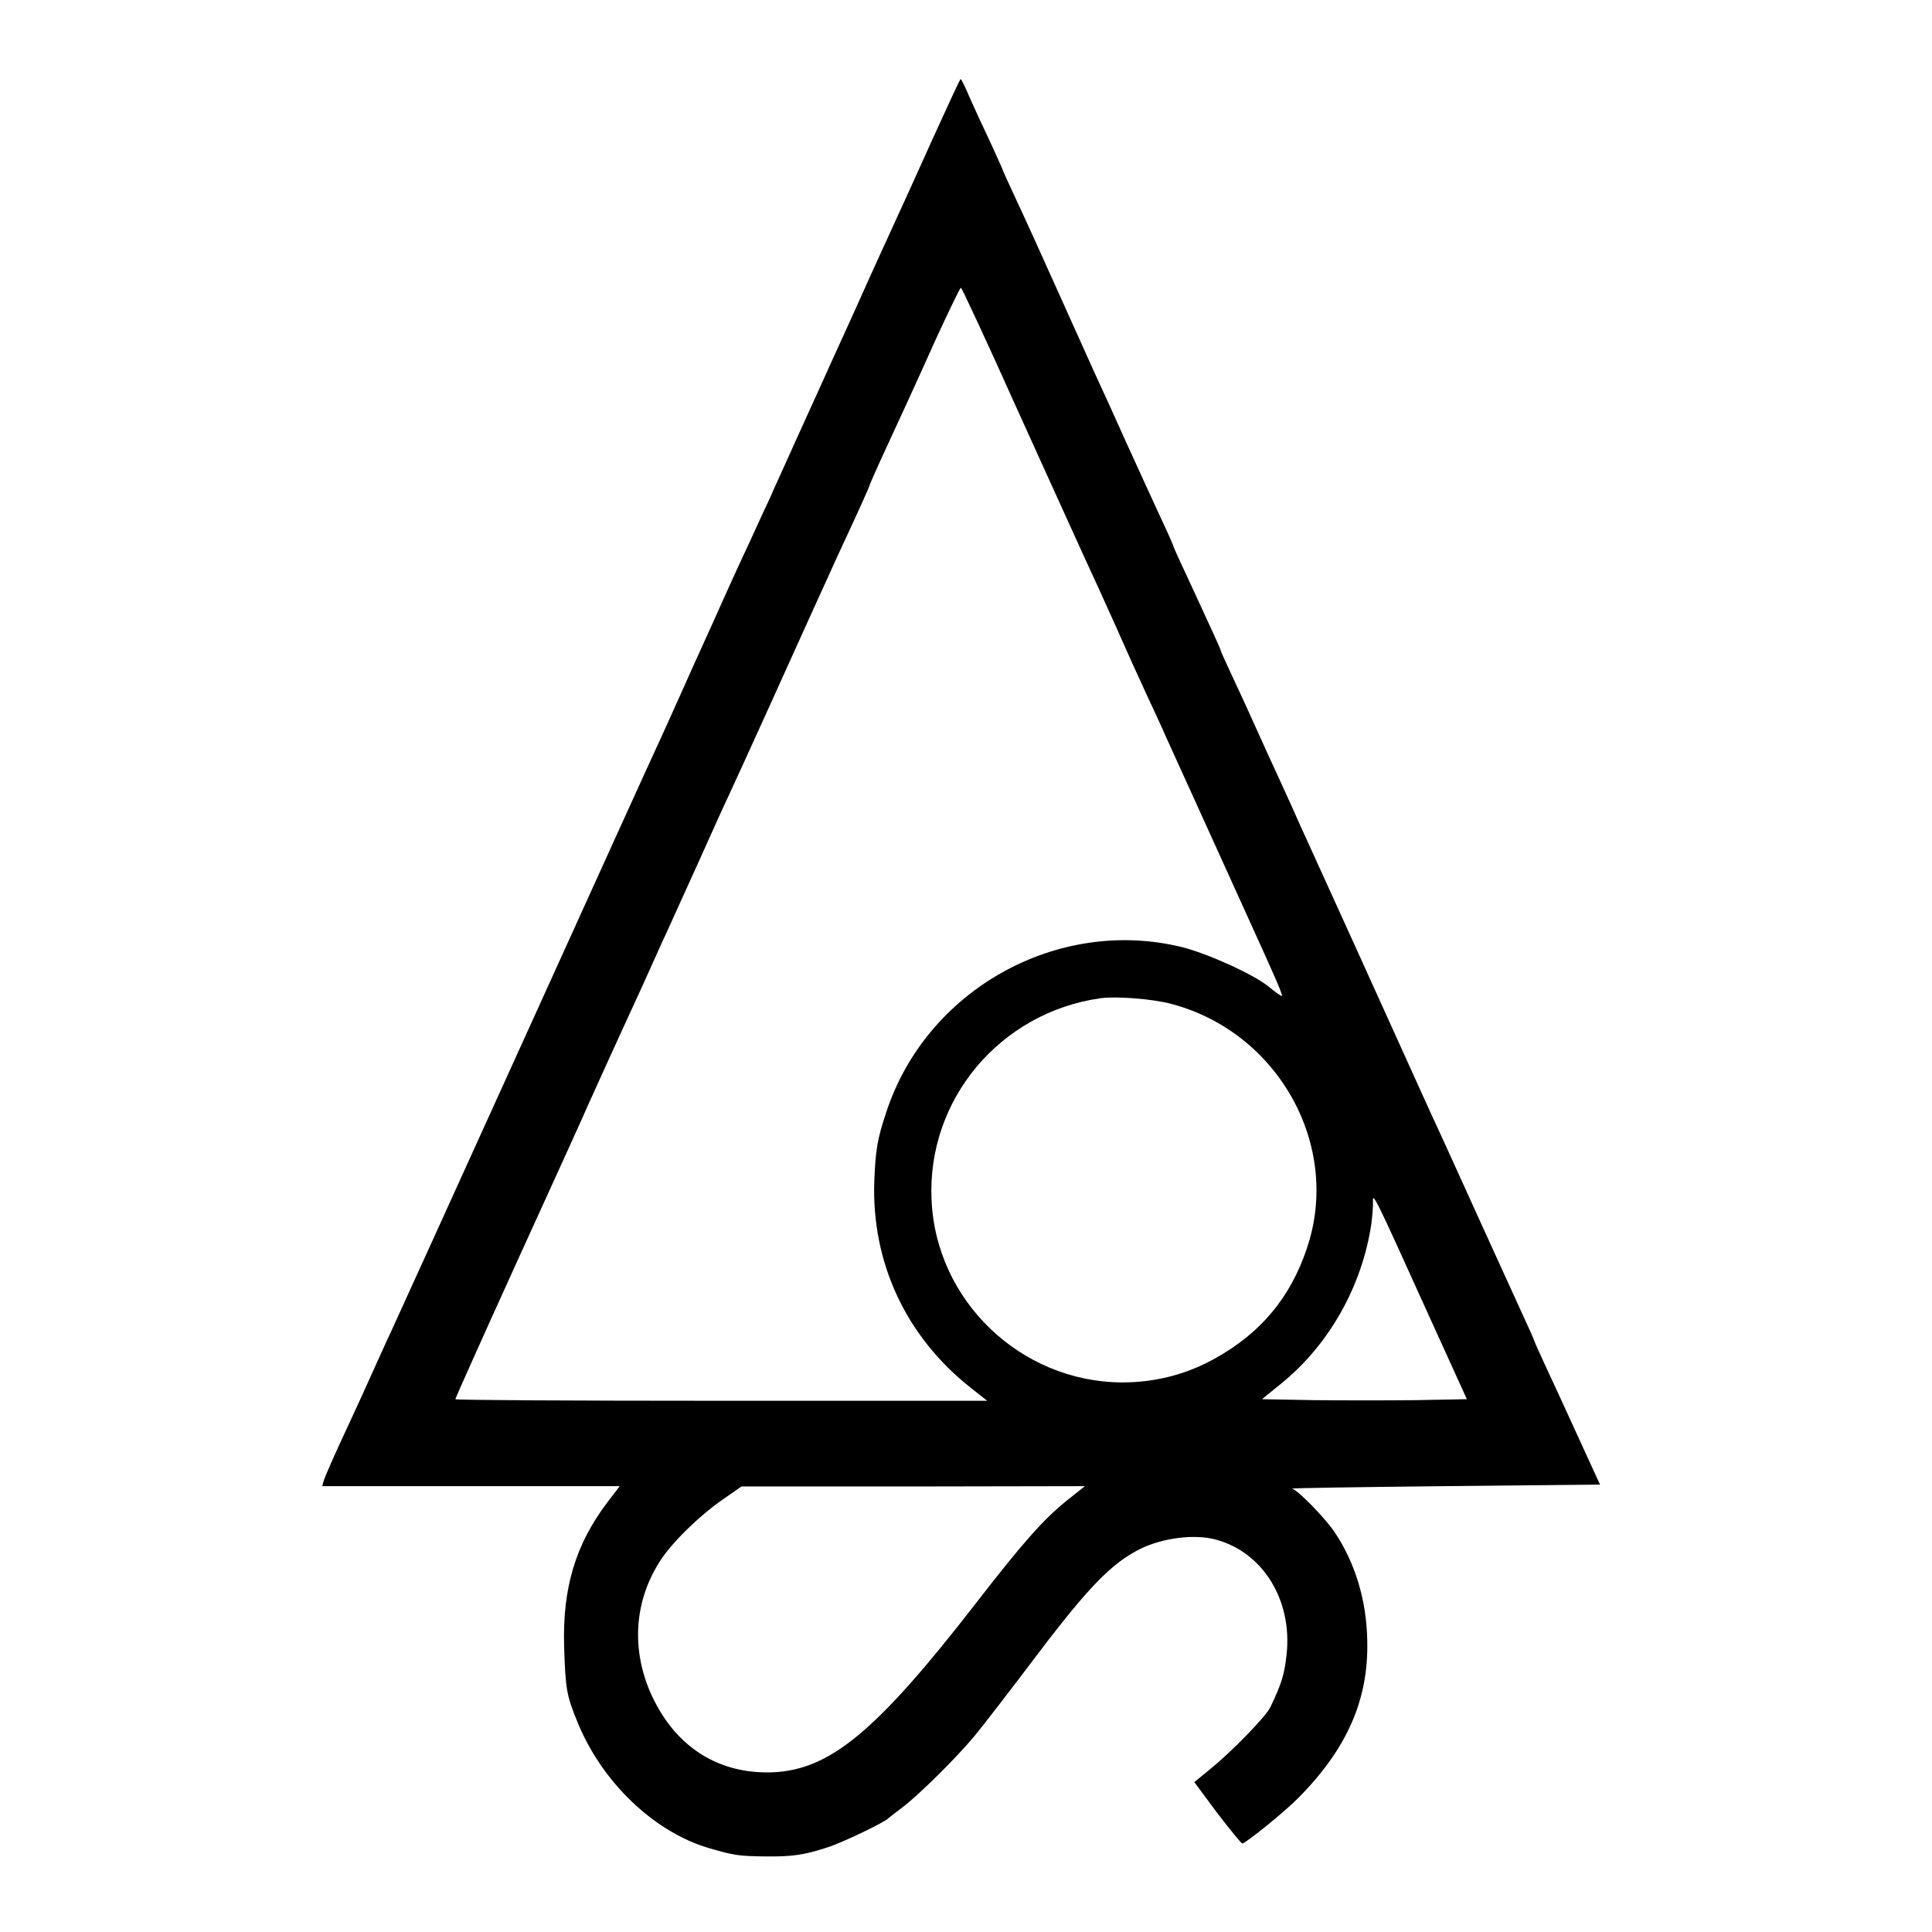 <?xml version="1.0" standalone="no"?>
<!DOCTYPE svg PUBLIC "-//W3C//DTD SVG 20010904//EN"
 "http://www.w3.org/TR/2001/REC-SVG-20010904/DTD/svg10.dtd">
<svg version="1.0" xmlns="http://www.w3.org/2000/svg"
 width="611pt" height="611pt" viewBox="0 0 611 611"
 preserveAspectRatio="xMidYMid meet">
<g transform="translate(0,611) scale(0.1,-0.1)"
fill="#000000" stroke="none">
<path d="M2950 5672 c-46 -103 -104 -230 -128 -282 -24 -52 -49 -108 -57 -125
-7 -16 -36 -79 -63 -140 -27 -60 -62 -136 -76 -167 -14 -32 -38 -84 -52 -115
-14 -32 -49 -107 -76 -168 -27 -60 -56 -123 -63 -140 -8 -16 -35 -75 -60 -130
-26 -55 -64 -138 -85 -185 -21 -47 -49 -110 -63 -140 -14 -30 -46 -102 -72
-160 -26 -58 -57 -127 -70 -155 -13 -27 -204 -448 -425 -935 -221 -487 -412
-907 -425 -935 -13 -27 -34 -75 -48 -105 -32 -72 -61 -135 -113 -247 -23 -50
-45 -101 -49 -112 l-6 -21 470 0 471 0 -39 -51 c-101 -133 -142 -271 -137
-454 4 -136 8 -157 41 -238 77 -192 243 -351 418 -402 79 -23 94 -25 177 -26
83 -1 121 4 195 28 46 14 183 80 195 93 3 3 23 18 45 35 50 38 168 154 227
225 25 30 112 143 193 250 166 220 241 297 332 342 72 35 172 47 238 29 149
-40 242 -191 224 -362 -7 -65 -16 -94 -52 -169 -14 -29 -122 -140 -191 -196
l-49 -40 72 -97 c41 -53 76 -97 80 -97 10 0 135 101 178 145 153 155 221 309
217 495 -2 130 -39 250 -105 347 -31 45 -116 132 -133 135 -6 2 211 5 481 8
l493 5 -71 155 c-39 85 -86 188 -105 228 -19 41 -34 75 -34 77 0 2 -18 41 -39
87 -21 46 -79 173 -129 283 -50 110 -106 234 -125 275 -19 41 -44 95 -55 120
-76 169 -378 834 -397 875 -12 28 -57 127 -100 220 -42 94 -92 203 -111 243
-19 40 -34 74 -34 76 0 4 -26 60 -111 244 -22 46 -39 85 -39 87 0 1 -17 41
-39 87 -21 45 -70 153 -109 238 -38 85 -83 184 -100 220 -16 36 -69 153 -117
260 -48 107 -107 237 -131 288 -24 52 -44 95 -44 97 0 2 -18 41 -39 87 -22 46
-51 109 -65 141 -13 31 -26 57 -28 57 -2 0 -41 -85 -88 -188z m264 -850 c94
-207 189 -417 212 -467 23 -49 71 -155 107 -235 35 -80 79 -176 97 -215 18
-38 43 -92 55 -120 69 -152 280 -616 295 -650 10 -22 32 -70 48 -107 17 -38
29 -68 26 -68 -3 0 -22 13 -42 30 -50 40 -192 104 -275 125 -394 96 -809 -136
-935 -525 -28 -84 -33 -118 -37 -215 -9 -258 100 -492 305 -654 l52 -41 -841
0 c-463 0 -841 2 -841 5 0 3 90 204 201 448 111 243 210 461 220 485 50 110
64 142 94 207 18 39 53 115 78 170 25 55 59 132 77 170 18 39 63 140 102 225
38 85 80 178 93 205 48 103 193 424 268 590 25 55 59 129 75 165 76 163 102
222 102 225 0 2 16 38 35 80 73 158 104 225 175 383 41 89 76 162 79 162 3 -1
82 -170 175 -378z m491 -1887 c339 -90 538 -450 428 -773 -52 -156 -147 -269
-292 -349 -90 -50 -188 -75 -293 -75 -321 2 -589 259 -602 579 -14 316 217
591 534 636 49 7 166 -2 225 -18z m809 -975 l125 -275 -159 -3 c-87 -1 -233
-1 -324 0 l-165 3 64 52 c150 123 253 307 282 503 3 25 6 56 5 70 -1 31 6 17
172 -350z m-1142 -597 c-75 -61 -139 -134 -287 -325 -314 -405 -461 -526 -643
-533 -145 -5 -266 57 -345 178 -101 156 -106 339 -11 488 35 57 126 146 200
197 l59 41 543 0 543 1 -59 -47z"/>
</g>
</svg>
